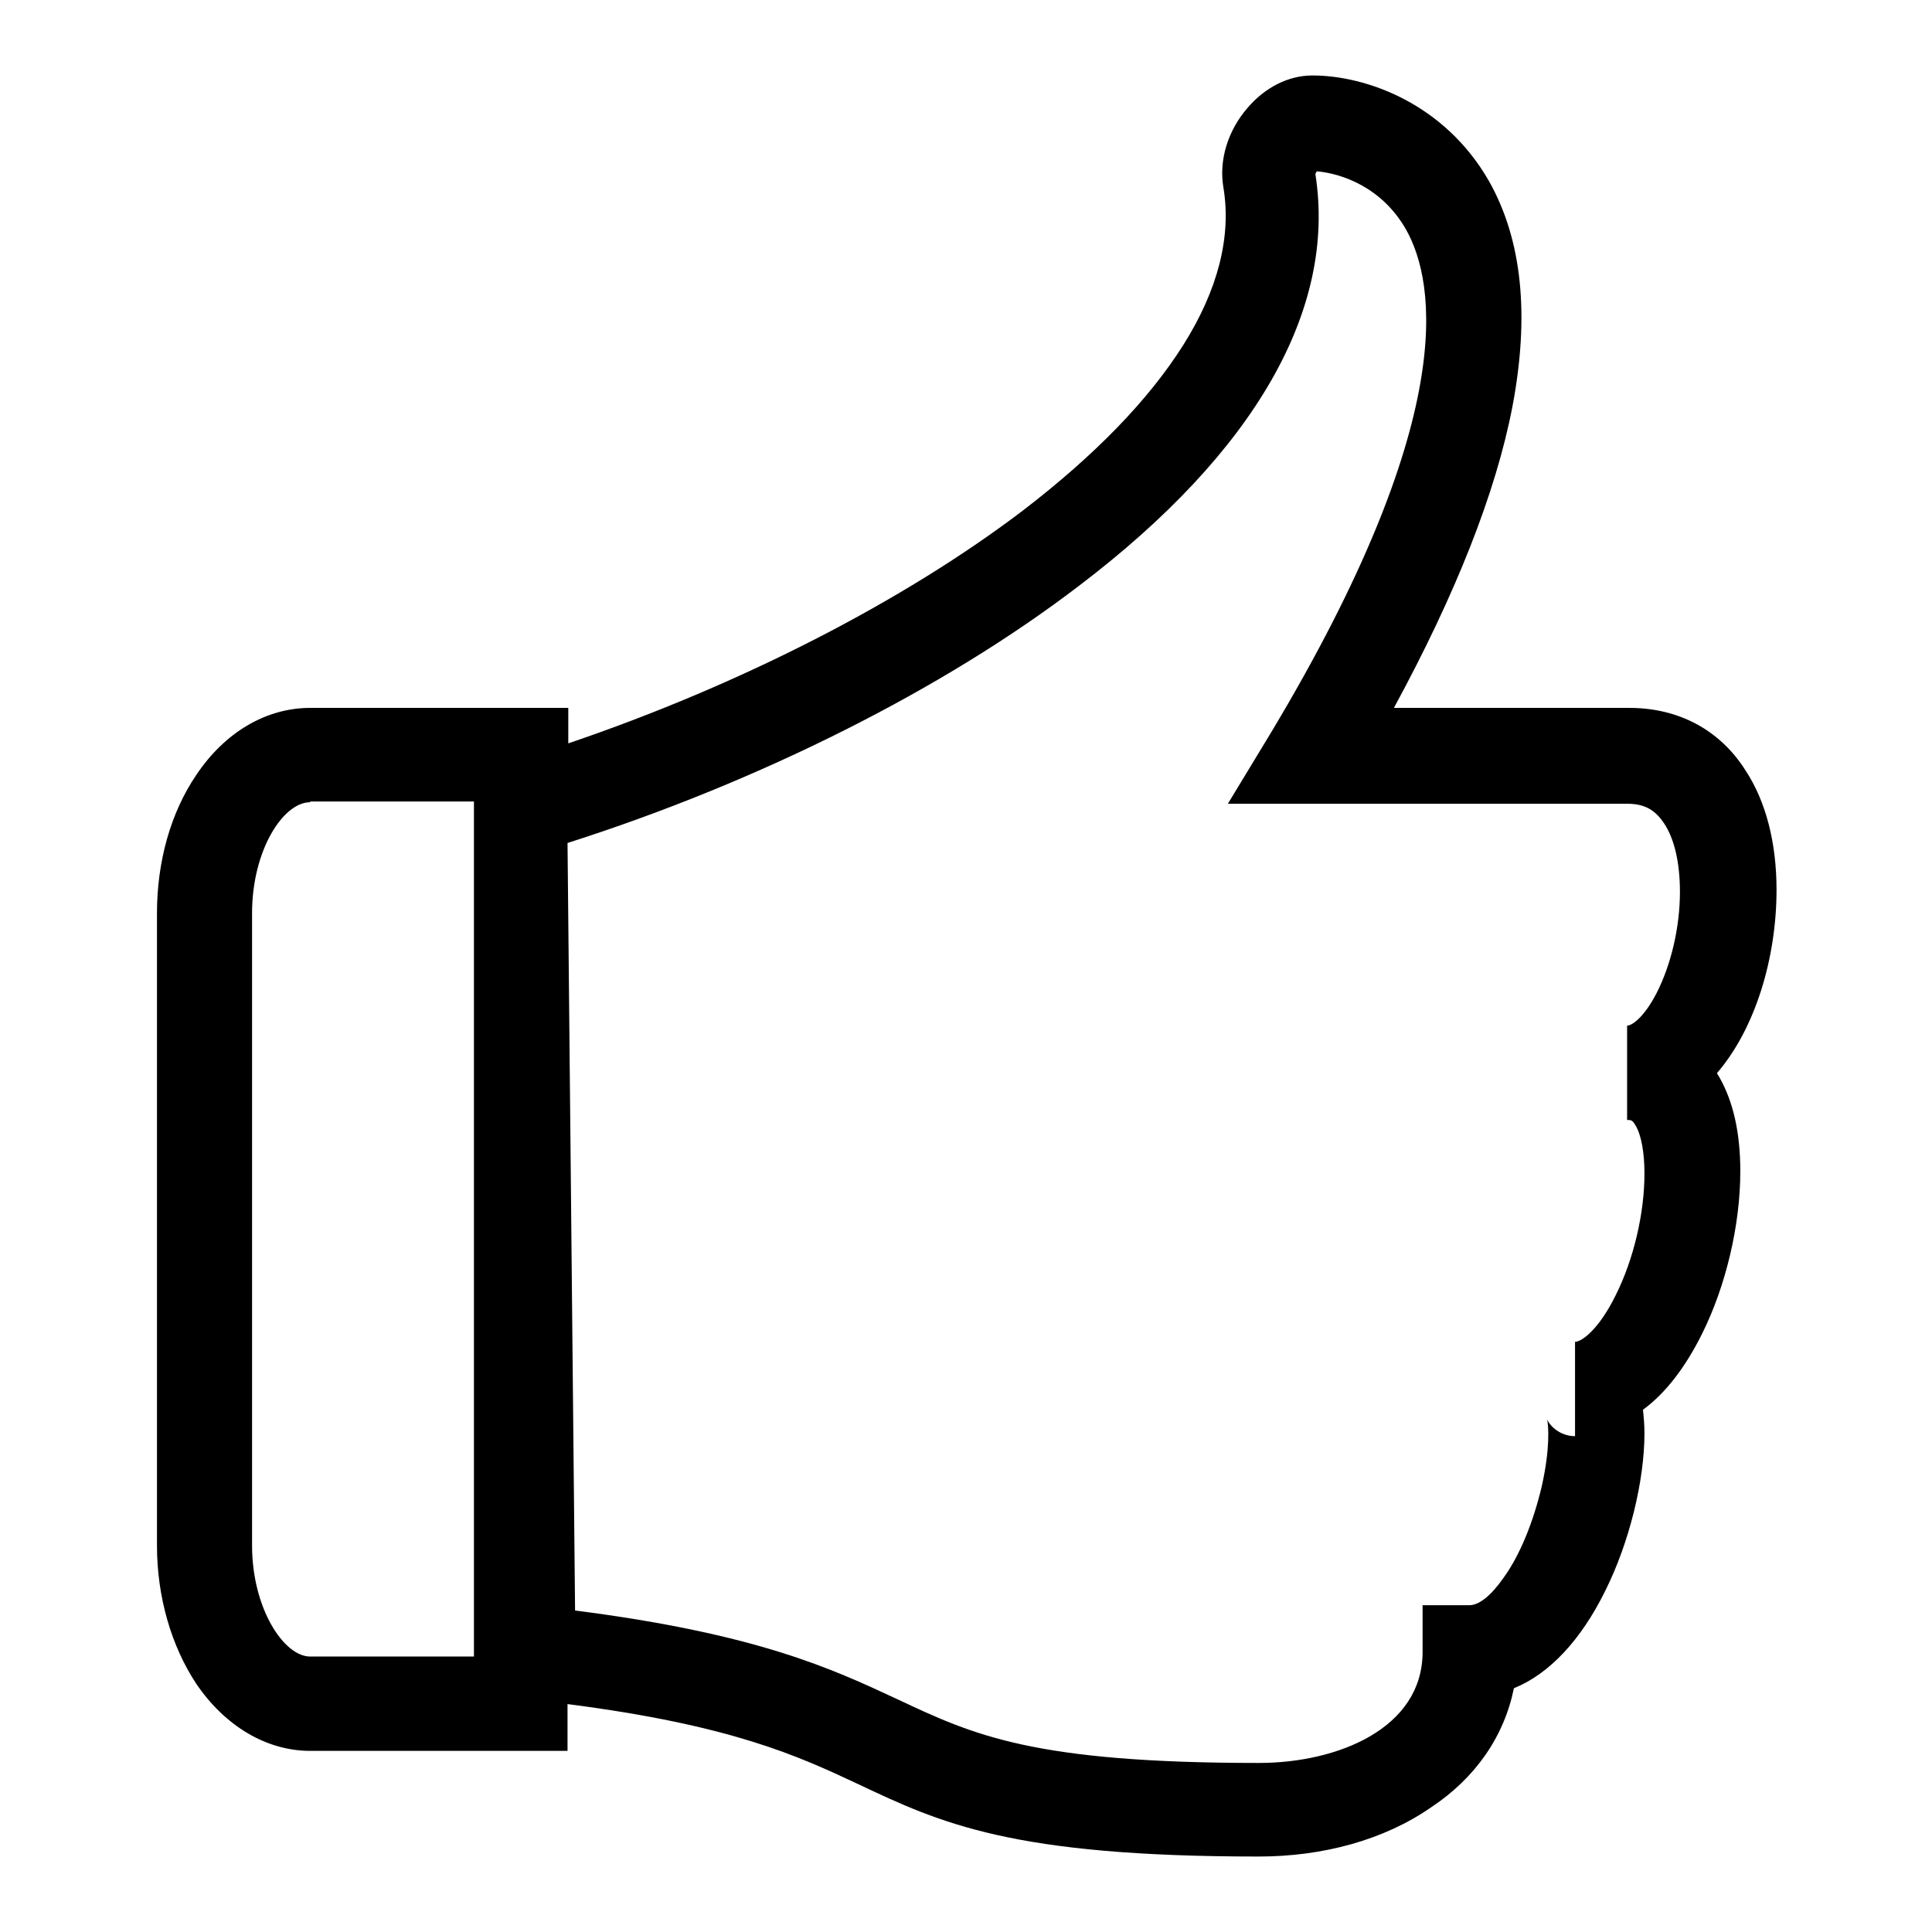 <?xml version="1.0" encoding="utf-8"?>
<!-- Svg Vector Icons : http://www.onlinewebfonts.com/icon -->
<!DOCTYPE svg PUBLIC "-//W3C//DTD SVG 1.1//EN" "http://www.w3.org/Graphics/SVG/1.1/DTD/svg11.dtd">
<svg version="1.1" xmlns="http://www.w3.org/2000/svg" xmlns:xlink="http://www.w3.org/1999/xlink" x="0px" y="0px" viewBox="0 0 256 256" enable-background="new 0 0 256 256" xml:space="preserve">
<g> <path fill="#000000" d="M166.8,246c-32.7,0-42.1-4.4-53.1-9.6c-7.9-3.7-16.7-7.8-38.5-10.6v6.2H41.1c-5.8,0-11.3-3.3-15.1-8.9 c-3.3-5-5.2-11.5-5.2-18.3V121c0-6.8,1.8-13.3,5.2-18.3c3.8-5.7,9.3-8.9,15.1-8.9h34.2v4.7c22.7-7.7,44.4-18.8,60.3-30.9 c9.5-7.3,16.6-14.6,21.2-21.9c4.6-7.3,6.4-14.4,5.3-20.9c-0.6-3.6,0.6-7.5,3.2-10.5c2.3-2.7,5.4-4.3,8.6-4.3 c7.1,0,17.5,3.7,23.4,14c4.4,7.8,5.4,17.8,3.1,29.9c-2.2,11.4-7.5,24.8-15.7,39.9h31.2c6.5,0,12,2.9,15.4,8.3 c2.7,4.1,4.1,9.6,4.1,15.8c0,9-2.8,18.4-7.9,24.3c0.1,0.2,0.2,0.3,0.3,0.5c1.9,3.3,2.8,7.5,2.8,12.5c0,7.1-1.9,15.2-5.1,21.6 c-2.2,4.4-4.8,7.8-7.8,10c0.1,0.9,0.2,2,0.2,3.1c0,6.3-2,14.5-5.2,20.9c-3.2,6.5-7.4,11-12.1,12.9c-1.3,6.4-5.1,11.9-11,15.8 C183.4,243.8,175.3,246,166.8,246z M76.2,213.4c24.2,3.1,34,7.7,42.8,11.8c10,4.7,17.9,8.4,47.8,8.4c10.5,0,21.7-4.6,21.7-14.7 v-6.2h6.2c1.3,0,2.9-1.3,4.5-3.6c2.2-3,4-7.5,5.1-12.2c1.1-4.9,0.9-8,0.7-8.8c0.3,0.7,1.6,2.2,3.7,2.2v-12.5c0.9,0,3.2-1.7,5.4-6.2 c2.4-4.8,3.8-10.9,3.8-16.1c0-2.7-0.4-5.1-1.2-6.4c-0.4-0.7-0.6-0.7-1.1-0.7v-12.5c0.7,0,2.3-1.2,3.9-4.3c1.9-3.7,3.1-8.7,3.1-13.4 c0-3.8-0.7-7-2.1-9.1c-1.2-1.8-2.6-2.6-4.9-2.6h-52.9l5.7-9.4c24.9-41.5,21.9-59.6,17.9-66.7c-3.2-5.6-8.5-7.4-11.8-7.7 c-0.1,0.1-0.2,0.3-0.2,0.4c2.8,17.9-8,36.8-31.3,54.5c-17.9,13.7-42.4,26-67.8,34.1L76.2,213.4z M41.1,106.3 c-3.6,0-7.7,6.4-7.7,14.7v83.8c0,8.3,4.2,14.7,7.7,14.7h21.7l0-113.3H41.1z"/></g>
</svg>